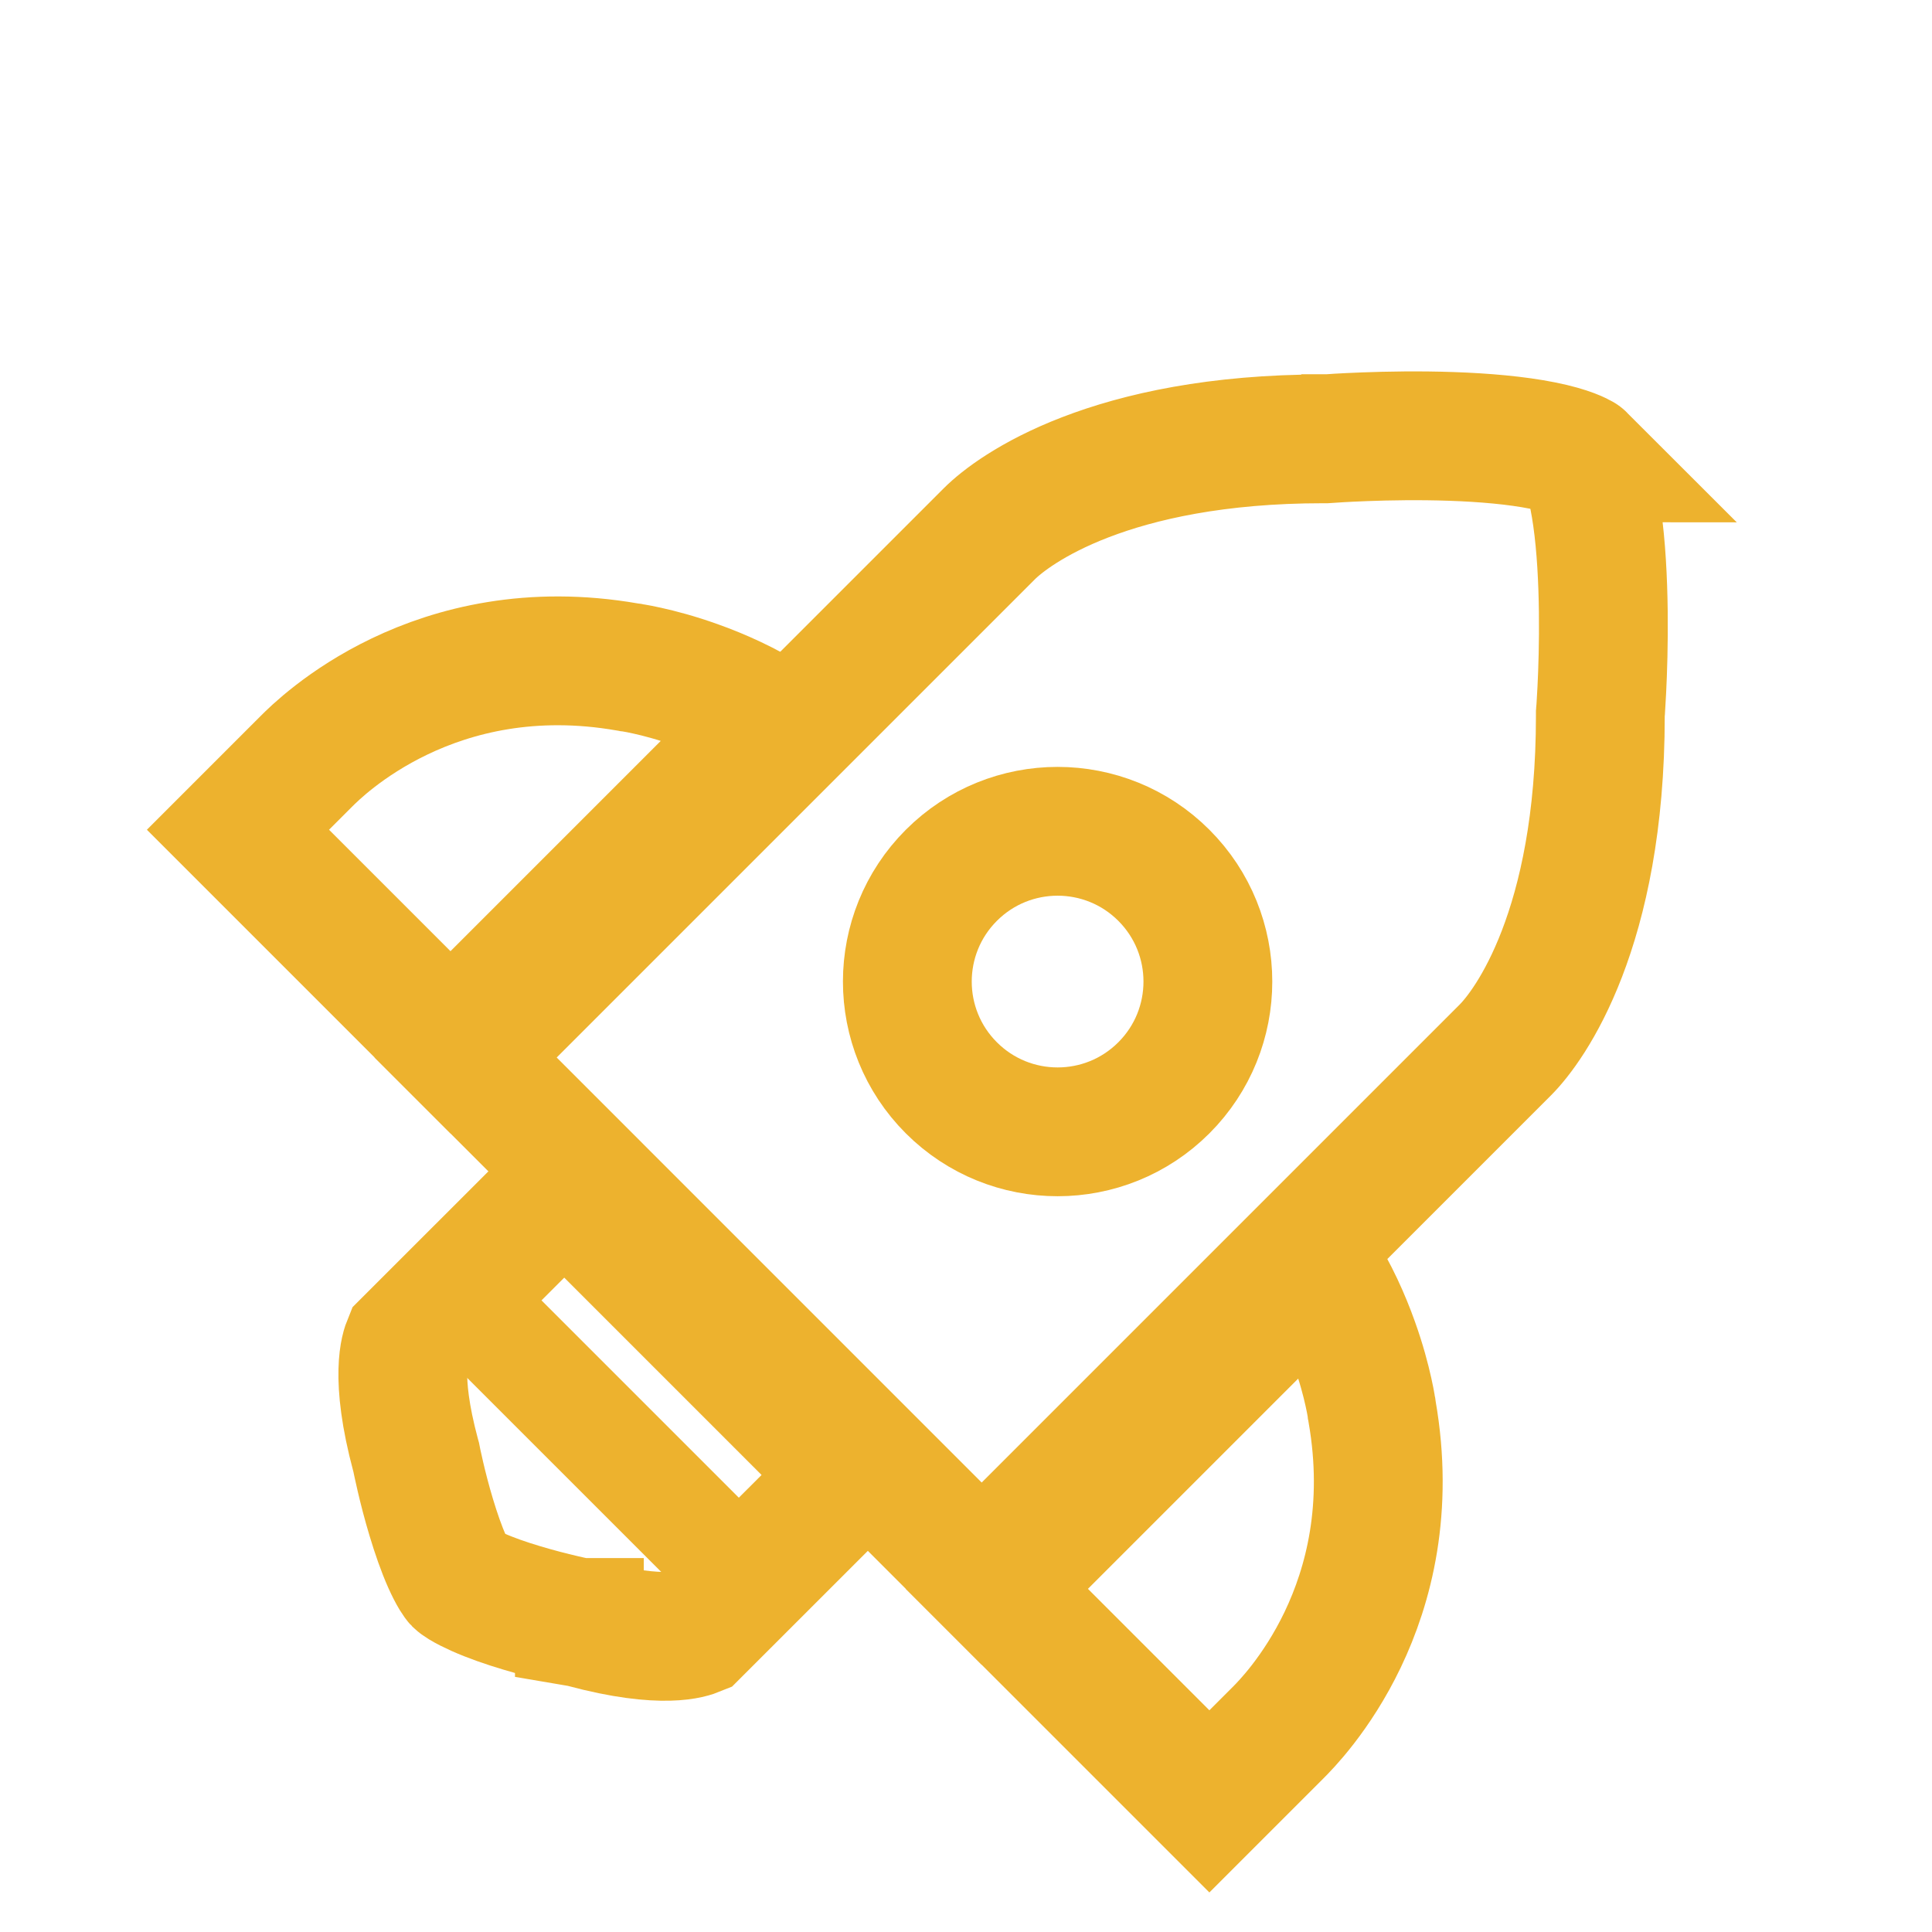 <svg width="36" height="36" viewBox="0 0 36 36" fill="none" xmlns="http://www.w3.org/2000/svg">
<g clip-path="url(#clip0_1900_3291)">
<path d="M28.05 19.564L18.292 29.322L8.676 19.705L18.434 9.947C18.886 9.495 20.686 8.177 24.656 8.177L24.702 8.177L24.748 8.174L24.748 8.174L24.748 8.174L24.748 8.174L24.749 8.173L24.757 8.173L24.79 8.171C24.821 8.168 24.867 8.165 24.927 8.162C25.047 8.155 25.222 8.146 25.435 8.138C25.864 8.122 26.442 8.111 27.046 8.132C27.656 8.153 28.257 8.205 28.746 8.303C29.246 8.403 29.434 8.515 29.461 8.531C29.464 8.533 29.465 8.533 29.465 8.533C29.464 8.532 29.465 8.533 29.466 8.536C29.483 8.563 29.594 8.751 29.694 9.251C29.792 9.74 29.844 10.341 29.865 10.952C29.886 11.555 29.876 12.133 29.86 12.562C29.852 12.775 29.843 12.95 29.835 13.07C29.832 13.13 29.829 13.177 29.827 13.207L29.824 13.241L29.824 13.248L29.824 13.249L29.824 13.249L29.824 13.249L29.824 13.249L29.82 13.295V13.341C29.82 17.311 28.502 19.112 28.05 19.564Z" stroke="#EDB22E" stroke-width="2.4"/>
<path d="M7.59 25.033L10.514 22.11L15.888 27.484L12.964 30.407C12.9 30.433 12.379 30.655 10.877 30.251L10.837 30.24L10.796 30.233L10.796 30.233L10.796 30.232L10.796 30.232L10.796 30.232L10.794 30.232L10.78 30.229C10.767 30.226 10.746 30.222 10.718 30.216C10.663 30.204 10.582 30.187 10.482 30.163C10.28 30.116 10.008 30.047 9.719 29.96C9.427 29.873 9.14 29.773 8.903 29.667C8.785 29.614 8.691 29.566 8.622 29.524C8.565 29.489 8.539 29.468 8.534 29.463C8.529 29.458 8.508 29.432 8.473 29.375C8.431 29.306 8.383 29.213 8.33 29.095C8.224 28.857 8.125 28.57 8.037 28.278C7.95 27.99 7.881 27.717 7.834 27.515C7.811 27.415 7.793 27.334 7.781 27.279C7.775 27.252 7.771 27.231 7.768 27.218L7.765 27.203L7.765 27.201L7.765 27.201L7.765 27.201L7.765 27.201L7.765 27.201L7.757 27.161L7.746 27.121C7.342 25.618 7.564 25.097 7.59 25.033Z" stroke="#EDB22E" stroke-width="2.4"/>
<path d="M13.342 28.897L8.746 24.301" stroke="#EDB22E" stroke-width="2" stroke-linecap="square"/>
<path d="M24.558 23.623C24.859 24.098 25.078 24.589 25.235 25.03C25.367 25.398 25.45 25.717 25.499 25.94C25.524 26.051 25.54 26.137 25.549 26.191C25.554 26.218 25.557 26.238 25.558 26.248L25.56 26.257L25.563 26.28L25.567 26.305C26.195 29.906 24.062 32.039 23.81 32.291L23.808 32.293L22.535 33.566L18.575 29.606L24.558 23.623Z" stroke="#EDB22E" stroke-width="2.4"/>
<path d="M14.377 13.438C13.902 13.137 13.411 12.918 12.97 12.761C12.602 12.629 12.283 12.546 12.06 12.497C11.949 12.472 11.863 12.456 11.809 12.447C11.782 12.442 11.762 12.439 11.752 12.438L11.743 12.436L11.72 12.433L11.695 12.429C8.094 11.801 5.961 13.934 5.709 14.186L5.707 14.188L4.434 15.461L8.394 19.421L14.377 13.438Z" stroke="#EDB22E" stroke-width="2.4"/>
<circle cx="19.707" cy="18.29" r="2.8" transform="rotate(45 19.707 18.29)" stroke="#EDB22E" stroke-width="2.4"/>
</g>
<defs>
<clipPath id="clip0_1900_3291">
<rect width="36" height="36" fill="white"/>
</clipPath>
</defs>
</svg>
